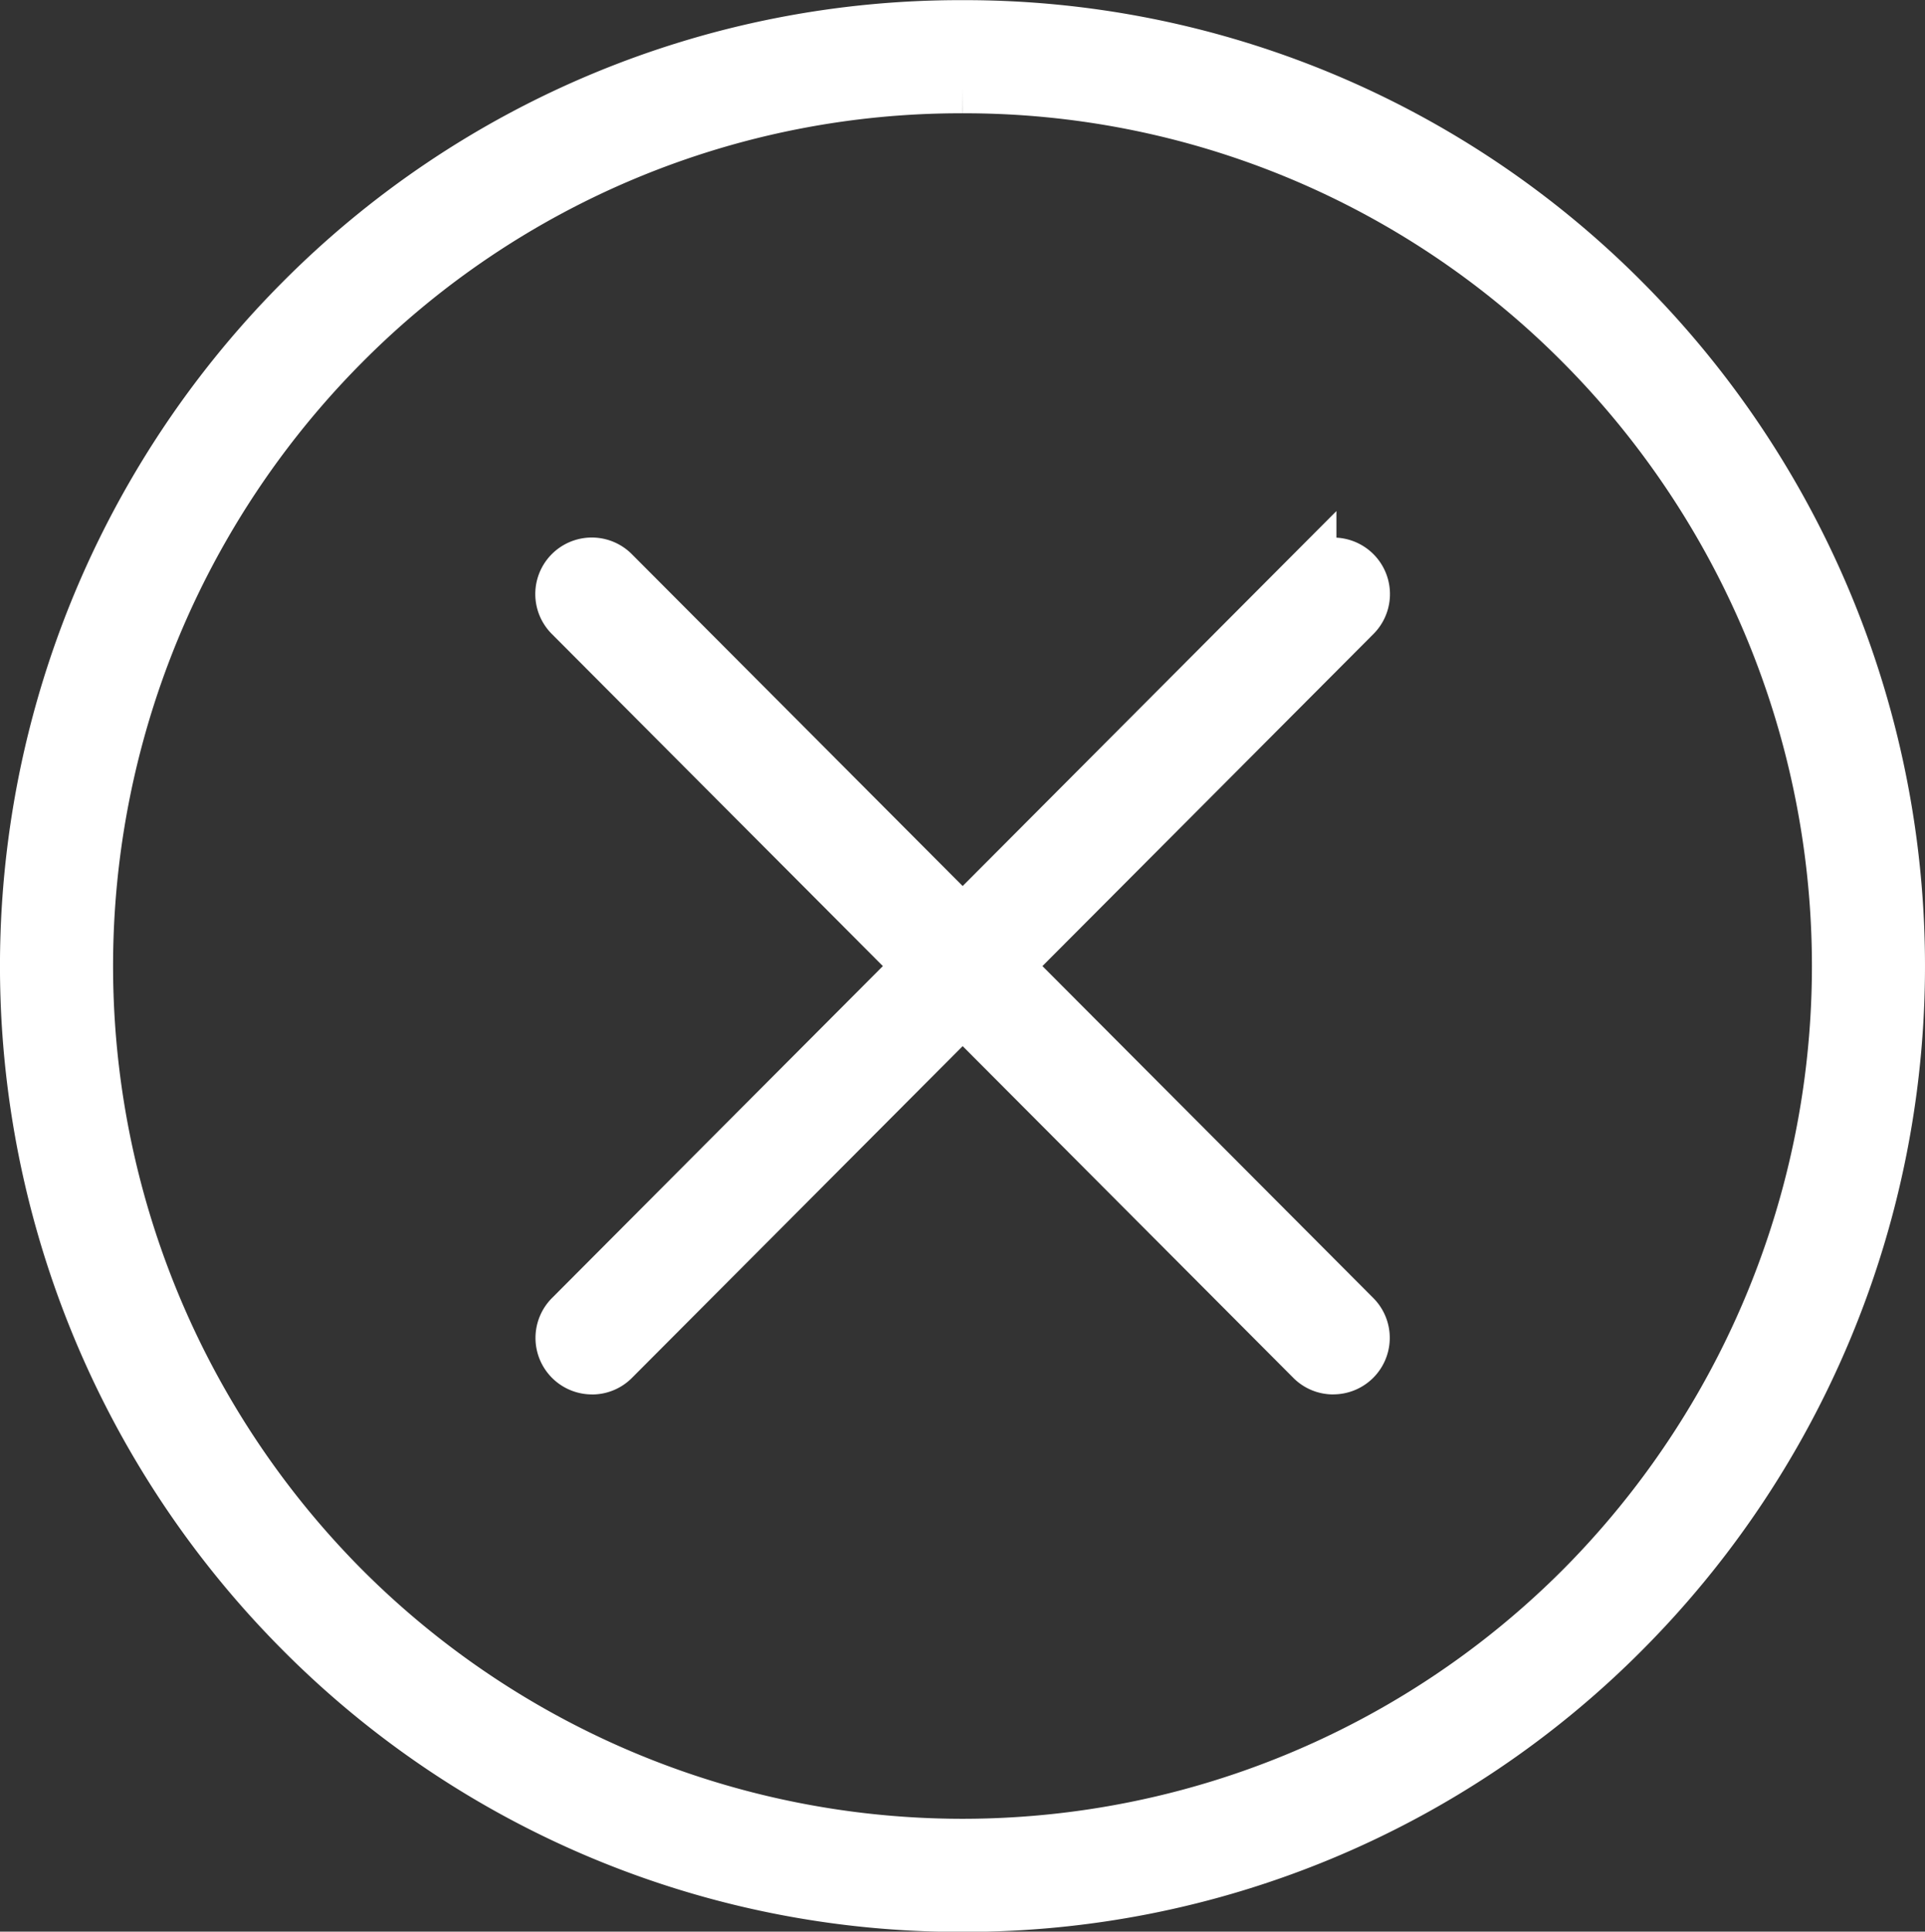 <svg xmlns="http://www.w3.org/2000/svg" width="38.23" height="38.361" viewBox="0 0 38.23 38.361">
  <rect x="0" y="0" width="38.23" height="38.361" fill="#333333" stroke="none"/>
  <g id="Button_-_Cancelar" data-name="Button - Cancelar" transform="translate(0.5 0.5)">
    <path id="Caminho_9139" data-name="Caminho 9139" d="M1307.553,1385.5a18.463,18.463,0,0,1-13.17-5.472,18.742,18.742,0,0,1,0-26.417,18.47,18.47,0,0,1,13.17-5.473h0a18.469,18.469,0,0,1,13.169,5.473,18.741,18.741,0,0,1,0,26.417,18.468,18.468,0,0,1-13.169,5.472m0-36.115a17.24,17.24,0,0,0-12.288,5.105,17.5,17.5,0,0,0,0,24.66,17.343,17.343,0,0,0,24.576,0,17.5,17.5,0,0,0,0-24.66,17.238,17.238,0,0,0-12.288-5.105m12.728,30.2h0Z" transform="translate(-1288.938 -1348.135)" fill="#fff" stroke="#fff" stroke-width="1"/>
    <g id="Componente_23_16" data-name="Componente 23 – 16" transform="translate(10.63 10.674)">
      <path id="Caminho_9140" data-name="Caminho 9140" d="M1308.3,1382.963a.622.622,0,0,1-.441-1.061l14.725-14.772a.622.622,0,1,1,.882.878l-14.725,14.772a.616.616,0,0,1-.441.184" transform="translate(-1307.673 -1366.945)" fill="#fff" stroke="#fff" stroke-width="1"/>
      <path id="Caminho_9141" data-name="Caminho 9141" d="M1323.021,1382.963a.615.615,0,0,1-.441-.184l-14.725-14.772a.622.622,0,1,1,.882-.878l14.725,14.772a.622.622,0,0,1-.441,1.061" transform="translate(-1307.673 -1366.945)" fill="#fff" stroke="#fff" stroke-width="1"/>
    </g>
  </g>
</svg>
